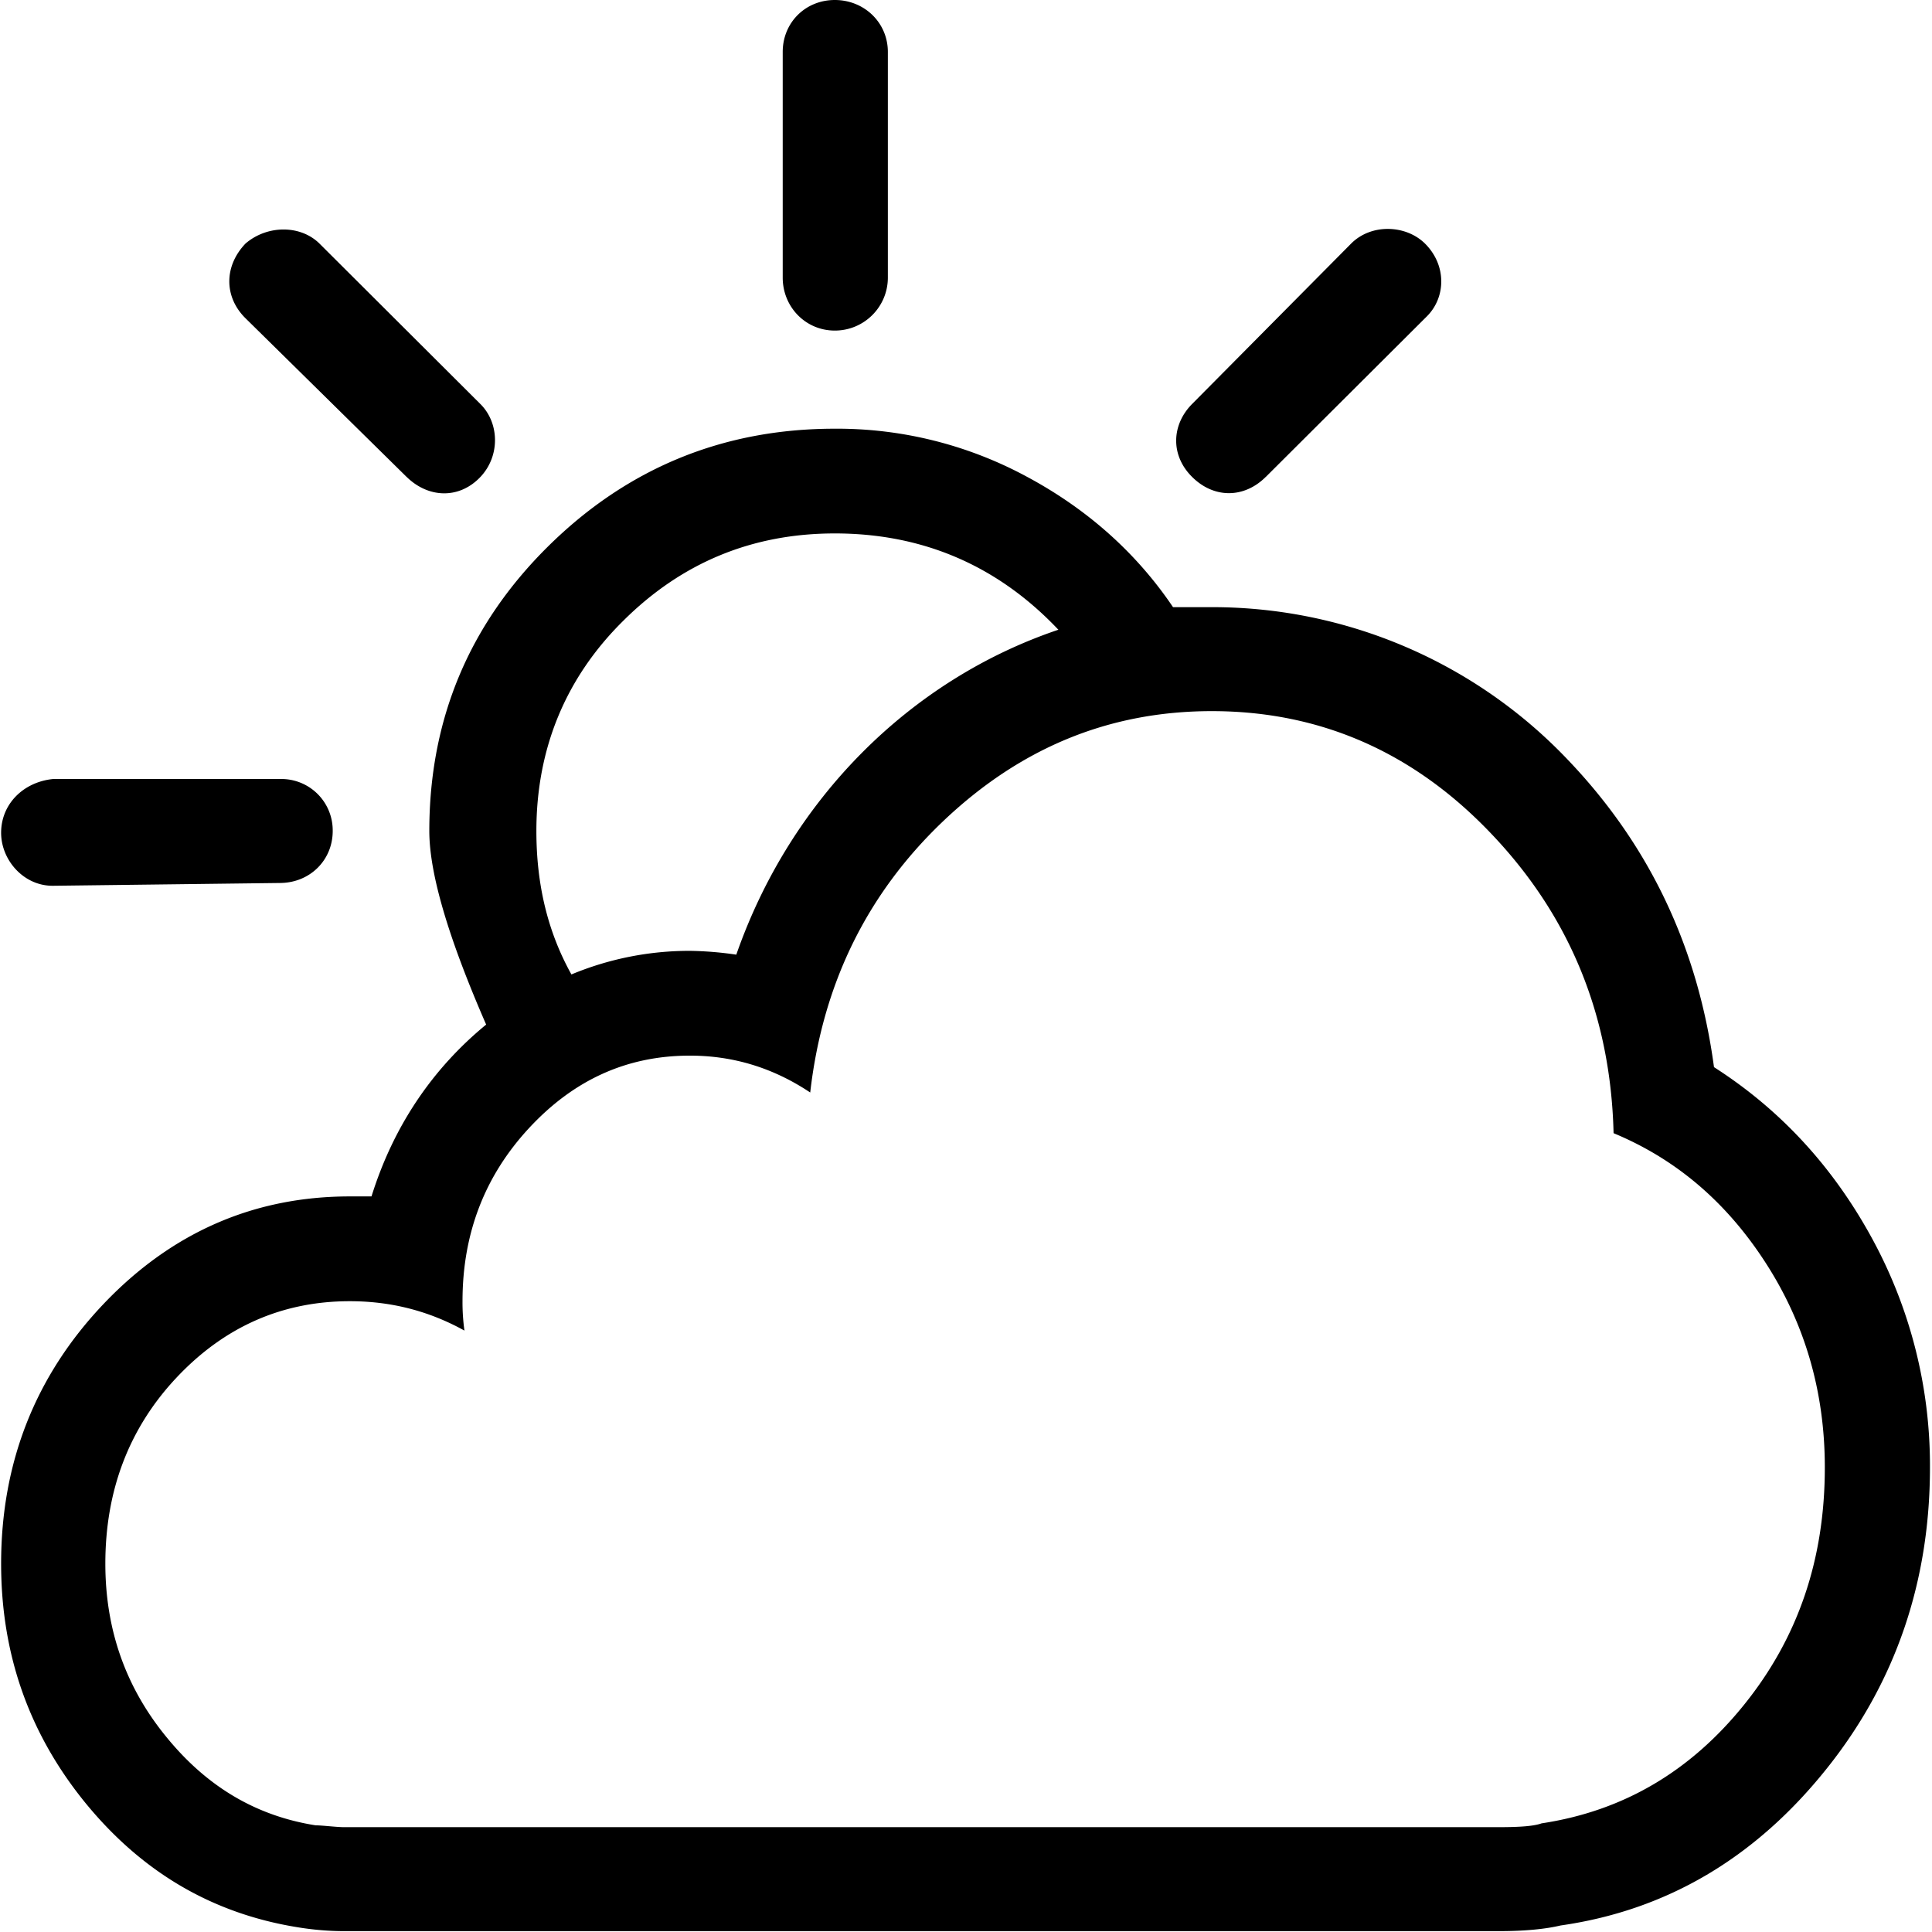<svg width="38" height="38" viewBox="0 0 38 38" xmlns="http://www.w3.org/2000/svg"><title>02C0AE3C-93FC-4AD5-8F24-6EDD34B4757D</title><g fill-rule="nonzero" fill="#000"><path d="M24.898 9.379l3.168-3.158c.373-.373.391-1.003-.038-1.43-.372-.369-1.054-.4-1.453 0l-3.13 3.157c-.4.405-.429 1.003 0 1.43.428.429 1.024.429 1.453 0zM16.42 6.502c.577 0 1.043-.467 1.043-1.042V1.022C17.463.444 16.998 0 16.42 0c-.578 0-1.025.444-1.025 1.022V5.46c0 .575.447 1.042 1.025 1.042zM7.997 9.379c.431.424 1.04.44 1.454 0 .388-.412.372-1.058 0-1.43L6.283 4.79c-.373-.368-1.025-.368-1.454 0-.428.448-.422 1.054 0 1.47L7.997 9.38zM1.047 17.422l4.472-.055c.578-.008 1.025-.448 1.025-1.023a1.01 1.01 0 0 0-1.025-1.022H1.047c-.578.056-1.025.484-1.025 1.058 0 .539.447 1.05 1.025 1.042zM36.805 24.329c-.764-1.391-1.789-2.505-3.093-3.34-.317-2.362-1.273-4.36-2.851-6.02a9.645 9.645 0 0 0-7.025-3.027h-.764c-.727-1.077-1.696-1.933-2.87-2.563a7.845 7.845 0 0 0-3.783-.947c-2.198 0-4.085.776-5.646 2.322-1.55 1.537-2.329 3.4-2.329 5.59 0 .837.373 2.1 1.118 3.808-1.062.872-1.826 2.005-2.255 3.38H6.88c-1.881 0-3.502.705-4.844 2.116C.693 27.062.022 28.77.022 30.755c0 1.783.55 3.336 1.64 4.684 1.109 1.367 2.496 2.195 4.193 2.468.39.064.708.076.913.076H29.483c.503 0 .913-.04 1.21-.111 2.088-.298 3.833-1.328 5.237-3.087 1.353-1.692 2.03-3.677 2.03-5.924a9.328 9.328 0 0 0-1.155-4.532zm-24.54-12.125c1.15-1.141 2.534-1.712 4.155-1.712 1.733 0 3.205.634 4.397 1.894-2.925.987-5.273 3.344-6.335 6.391a6.831 6.831 0 0 0-.913-.075 6.04 6.04 0 0 0-2.33.464c-.465-.836-.689-1.764-.689-2.822 0-1.616.573-3.015 1.715-4.14zm22.043 21.321c-1.062 1.32-2.385 2.096-3.987 2.338-.15.055-.429.075-.839.075H6.767c-.148 0-.428-.036-.558-.036-1.174-.186-2.143-.76-2.944-1.747-.802-.983-1.193-2.116-1.193-3.4 0-1.43.46-2.658 1.398-3.657.945-1.006 2.087-1.505 3.41-1.505.801 0 1.547.186 2.255.578a4.03 4.03 0 0 1-.038-.578c0-1.32.429-2.453 1.304-3.4.876-.947 1.92-1.43 3.168-1.43.857 0 1.64.241 2.367.725.242-2.116 1.104-3.895 2.608-5.33 1.514-1.442 3.261-2.171 5.292-2.171 2.143 0 3.988.816 5.516 2.433 1.528 1.612 2.329 3.566 2.385 5.868 1.249.519 2.236 1.375 3 2.564.764 1.188 1.155 2.524 1.155 4.01 0 1.802-.522 3.344-1.584 4.663z"/></g></svg>